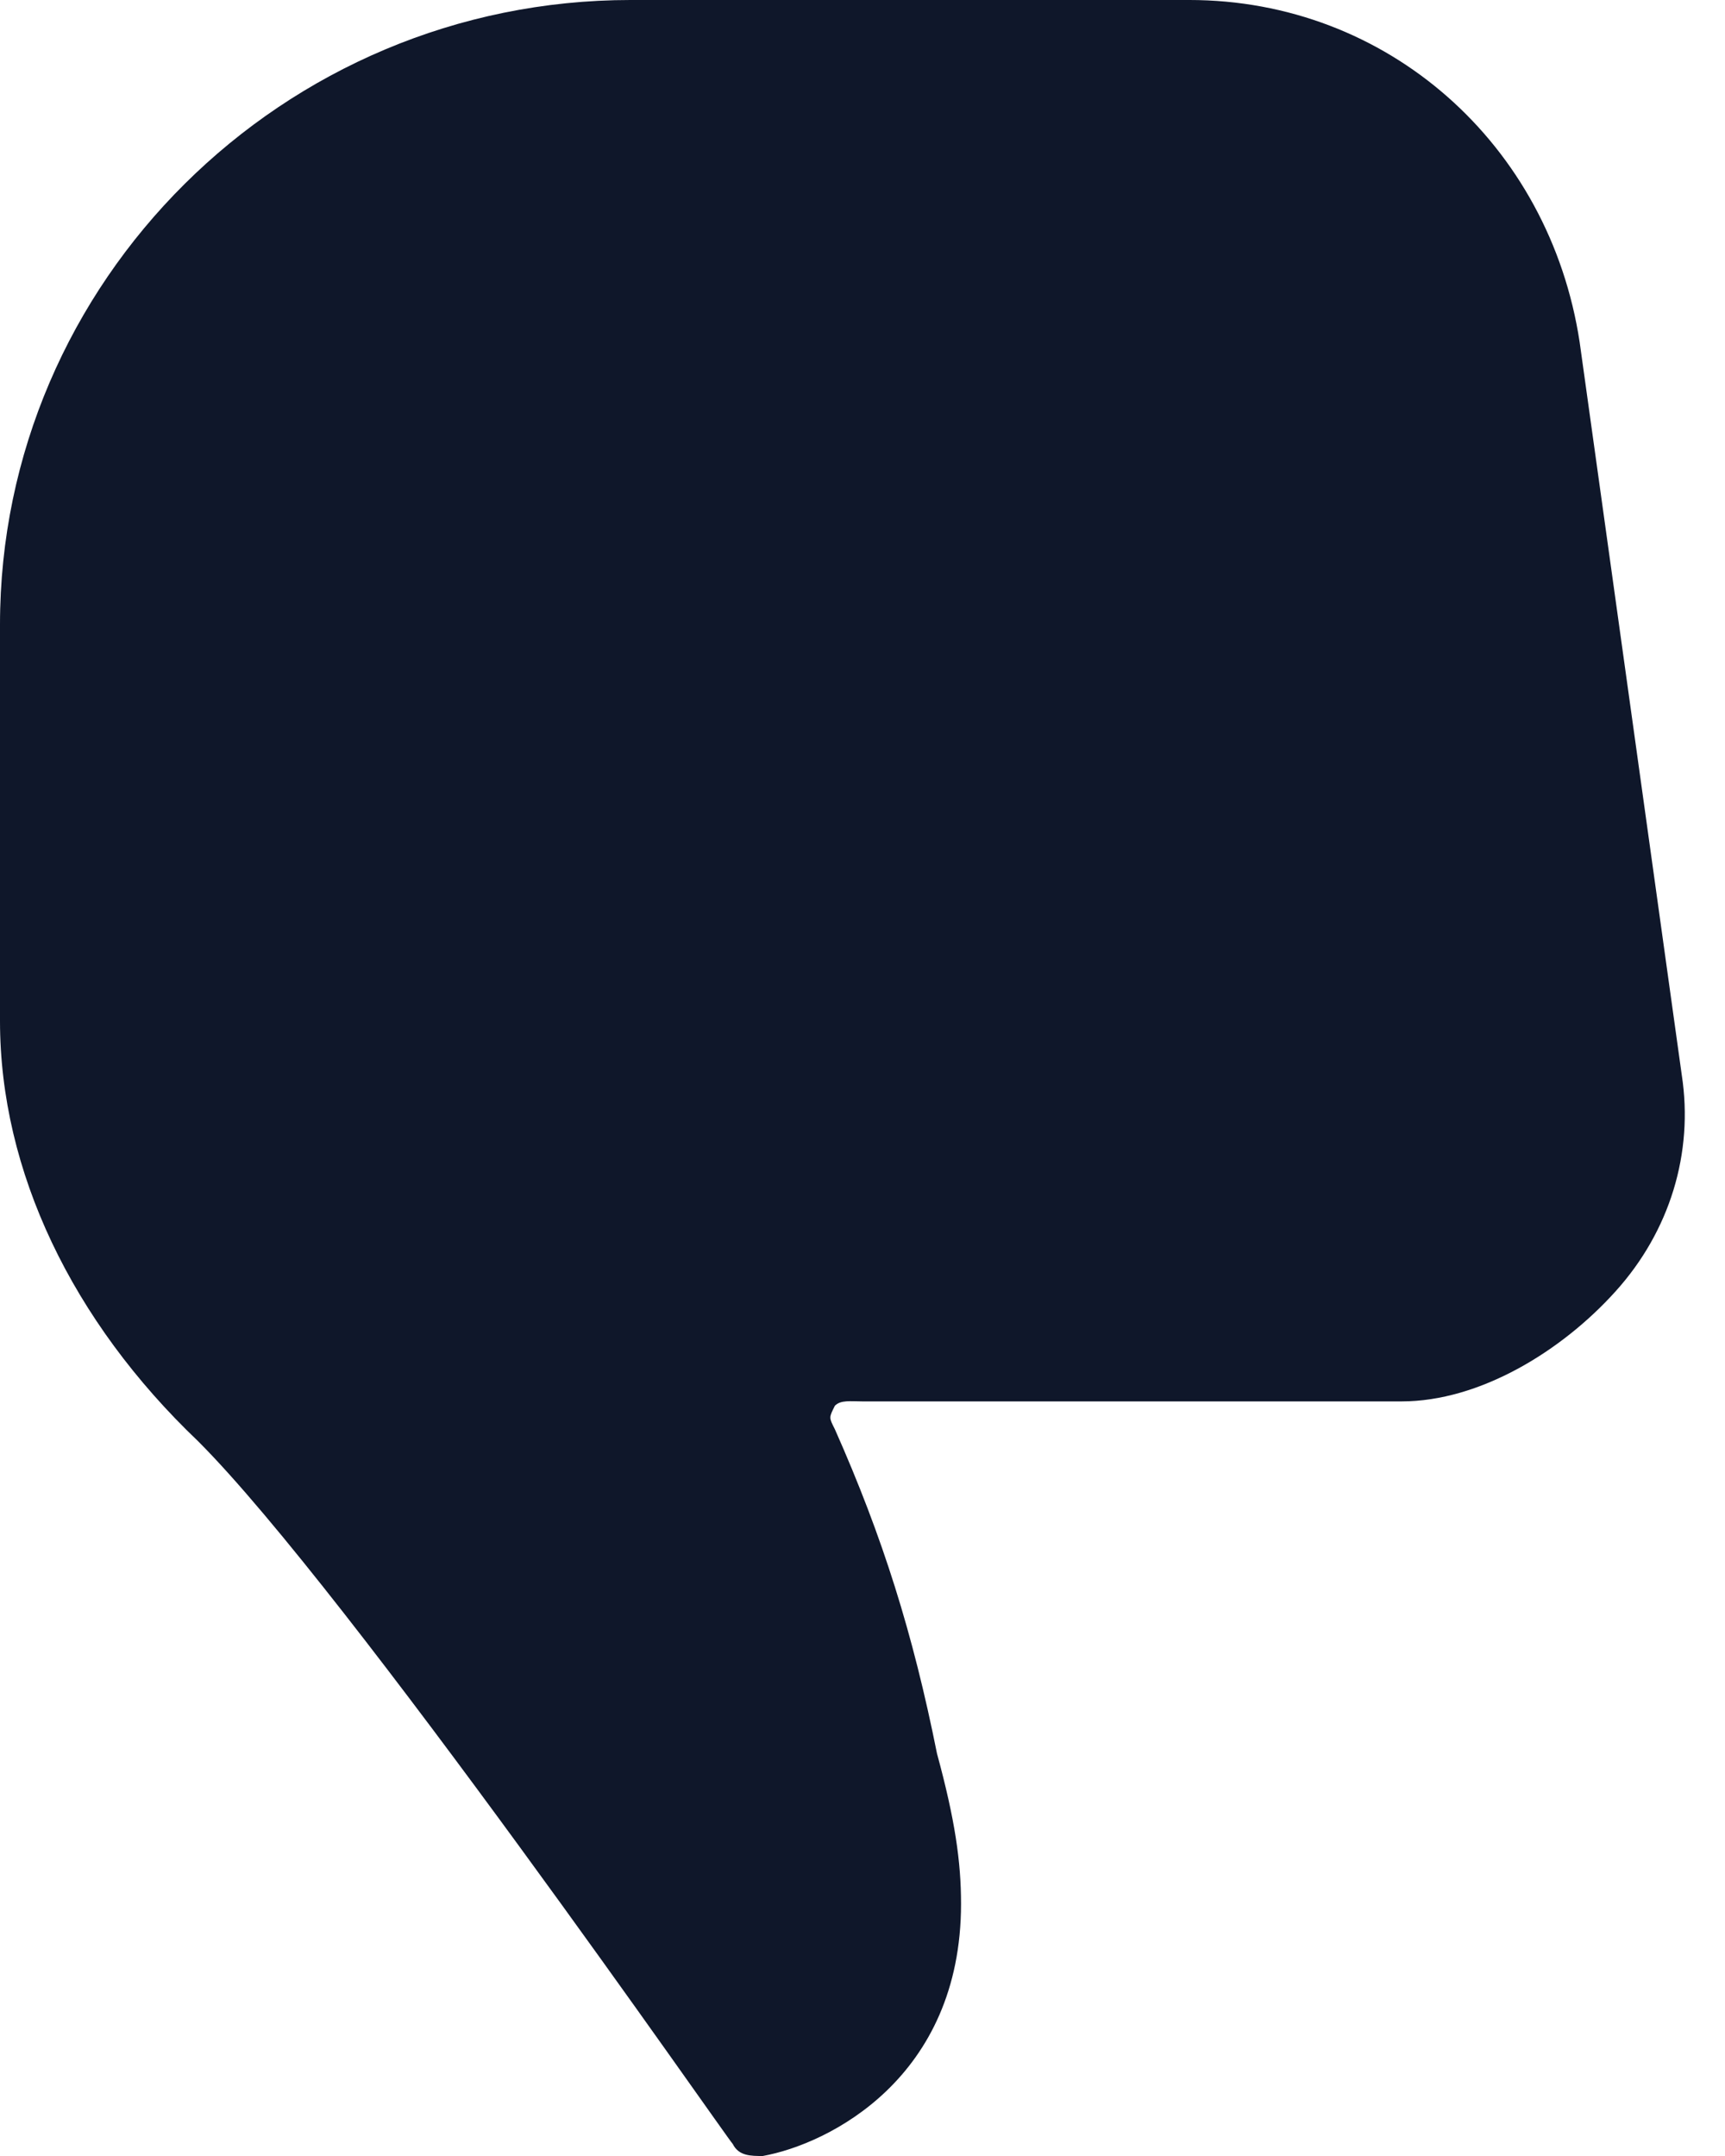 <svg width="16" height="20" viewBox="0 0 16 20" fill="none" xmlns="http://www.w3.org/2000/svg">
<path d="M14.986 11.978C14.485 12.535 13.724 13 13 13H8C7.889 13 7.799 12.985 7.744 13.04C7.688 13.152 7.688 13.148 7.744 13.259C8.189 14.262 8.468 15.153 8.691 16.267C8.858 16.88 8.914 17.27 8.914 17.66C8.914 19.276 7.688 19.889 7.075 20C6.964 20 6.852 20 6.797 19.889C6.741 19.833 3.231 14.763 1.838 13.37C0.669 12.256 0 10.864 0 9.471V5.794C0 2.618 2.618 -4.95911e-05 5.85 -4.95911e-05H11.031C12.869 -4.95911e-05 14.373 1.337 14.652 3.175L15.599 9.972C15.71 10.696 15.488 11.421 14.986 11.978Z" fill="#0f172a"/>
</svg>
